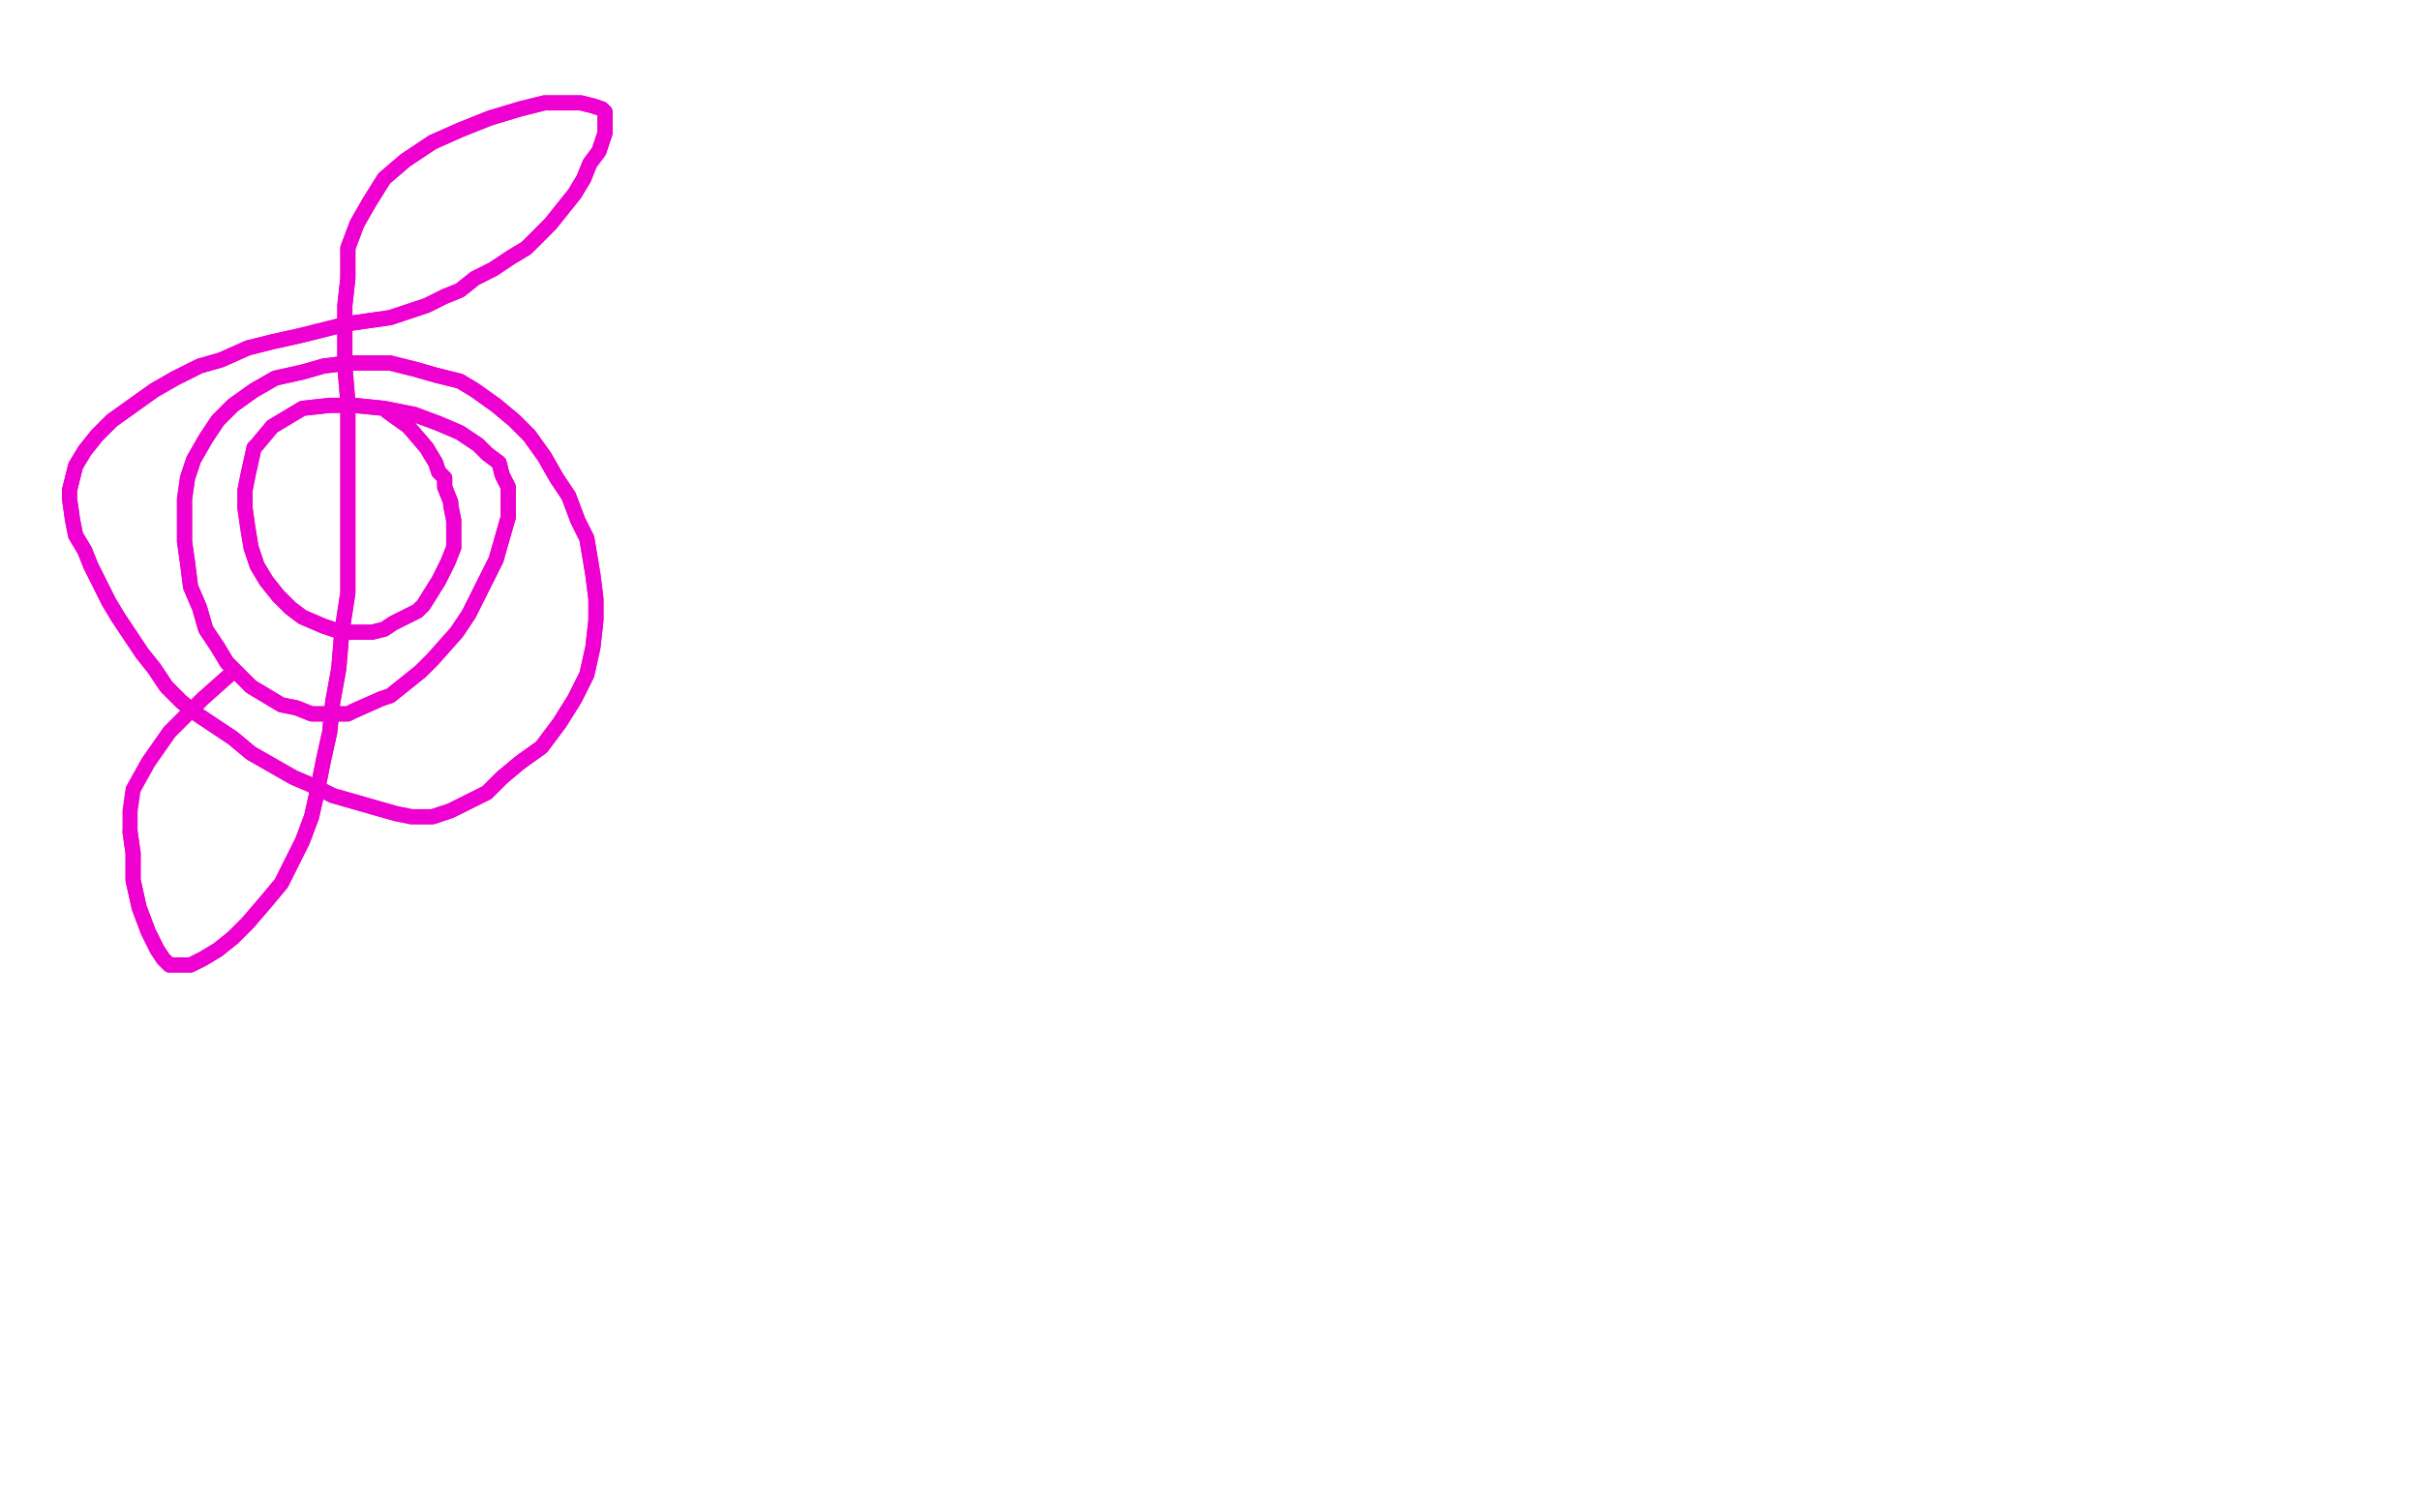 <?xml version="1.0" standalone="no"?>
<!DOCTYPE svg PUBLIC "-//W3C//DTD SVG 1.1//EN"
"http://www.w3.org/Graphics/SVG/1.1/DTD/svg11.dtd">

<svg width="800" height="500" version="1.1" xmlns="http://www.w3.org/2000/svg" xmlns:xlink="http://www.w3.org/1999/xlink" style="stroke-antialiasing: false"><desc>This SVG has been created on https://colorillo.com/</desc><rect x='0' y='0' width='800' height='500' style='fill: rgb(255,255,255); stroke-width:0' /><polyline points="128,136 135,141 135,141 141,148 141,148 144,153 144,153 145,156 145,156 146,157 146,157 147,158 147,158 147,161 147,161 149,166 149,167 150,172 150,176 150,181 148,186 145,192 140,200 138,202 134,204 130,206 127,208 123,209 118,209 113,209 107,207 100,204 96,201 92,197 88,192 85,187 83,181 82,175 81,168 81,162 82,157 84,148 85,147 90,141 95,138 100,135 109,134 117,134 127,135 137,137 145,140 152,143 158,147 161,150 165,153 166,157 168,161 168,166 168,171 166,178 164,185 161,191 158,197 155,203 151,209 143,218 139,222 134,226 129,230 126,231 117,235 115,236 110,236 107,236 103,236 98,234 93,233 88,230 83,227 79,223 75,219 72,214 68,208 66,201 63,194 62,186 61,179 61,172 61,165 62,158 64,152 68,145 72,139 77,134 84,129 91,125 100,123 107,121 115,120 122,120 129,120 137,122 144,124 152,126 157,129 164,134 170,139 175,144 180,151 184,158 188,164 191,172 194,178 195,184 196,190 197,198 197,205 196,214 194,223 190,231 185,239 179,247 172,252 166,257 161,262 155,265 149,268 143,270 136,270 131,269 124,267 117,265 110,263 104,260 97,257 90,253 83,249 77,244 71,240 65,236 60,232 55,227 51,221 47,216 43,210 39,204 36,199 33,193 30,187 28,182 25,177 24,172 23,165 23,162 24,158 25,154 28,149 32,144 37,139 44,134 51,129 58,125 66,121 73,119 82,115 90,113 99,111 107,109 115,107 122,106 129,105 135,103 141,101 147,98 152,96 157,92 163,89 169,85 174,82 178,78 182,74 186,69 190,64 193,59 195,54 198,50 199,47 200,44 200,41 200,40 200,38 200,37 199,36 199,36 196,35 192,34 187,34 180,34 172,36 162,39 152,43 143,47 134,53 127,59 122,67 118,74 115,82 115,92 114,101 114,111 114,121 115,133 115,146 115,158 115,172 115,184 115,196 113,209 112,221 110,232 109,242 107,251 105,261 103,270 100,278 97,284 93,292 88,298 82,305 77,310 72,314 67,317 63,319 58,319 56,319 54,317 52,314 49,308 46,300 44,291 44,282 43,275" style="fill: none; stroke: #ed00d0; stroke-width: 5; stroke-linejoin: round; stroke-linecap: round; stroke-antialiasing: false; stroke-antialias: 0; opacity: 1.0"/>
<polyline points="128,136 135,141 135,141 141,148 141,148 144,153 144,153 145,156 145,156 146,157 146,157 147,158 147,158 147,161 149,166 149,167 150,172 150,176 150,181 148,186 145,192 140,200 138,202 134,204 130,206 127,208 123,209 118,209 113,209 107,207 100,204 96,201 92,197 88,192 85,187 83,181 82,175 81,168 81,162 82,157 84,148 85,147 90,141 95,138 100,135 109,134 117,134 127,135 137,137 145,140 152,143 158,147 161,150 165,153 166,157 168,161 168,166 168,171 166,178 164,185 161,191 158,197 155,203 151,209 143,218 139,222 134,226 129,230 126,231 117,235 115,236 110,236 107,236 103,236 98,234 93,233 88,230 83,227 79,223 75,219 72,214 68,208 66,201 63,194 62,186 61,179 61,172 61,165 62,158 64,152 68,145 72,139 77,134 84,129 91,125 100,123 107,121 115,120 122,120 129,120 137,122 144,124 152,126 157,129 164,134 170,139 175,144 180,151 184,158 188,164 191,172 194,178 195,184 196,190 197,198 197,205 196,214 194,223 190,231 185,239 179,247 172,252 166,257 161,262 155,265 149,268 143,270 136,270 131,269 124,267 117,265 110,263 104,260 97,257 90,253 83,249 77,244 71,240 65,236 60,232 55,227 51,221 47,216 43,210 39,204 36,199 33,193 30,187 28,182 25,177 24,172 23,165 23,162 24,158 25,154 28,149 32,144 37,139 44,134 51,129 58,125 66,121 73,119 82,115 90,113 99,111 107,109 115,107 122,106 129,105 135,103 141,101 147,98 152,96 157,92 163,89 169,85 174,82 178,78 182,74 186,69 190,64 193,59 195,54 198,50 199,47 200,44 200,41 200,40 200,38 200,37 199,36 199,36 196,35 192,34 187,34 180,34 172,36 162,39 152,43 143,47 134,53 127,59 122,67 118,74 115,82 115,92 114,101 114,111 114,121 115,133 115,146 115,158 115,172 115,184 115,196 113,209 112,221 110,232 109,242 107,251 105,261 103,270 100,278 97,284 93,292 88,298 82,305 77,310 72,314 67,317 63,319 58,319 56,319 54,317 52,314 49,308 46,300 44,291 44,282 43,275 43,268 44,261 49,252 56,242 67,231 76,223" style="fill: none; stroke: #ed00d0; stroke-width: 5; stroke-linejoin: round; stroke-linecap: round; stroke-antialiasing: false; stroke-antialias: 0; opacity: 1.0"/>
</svg>
